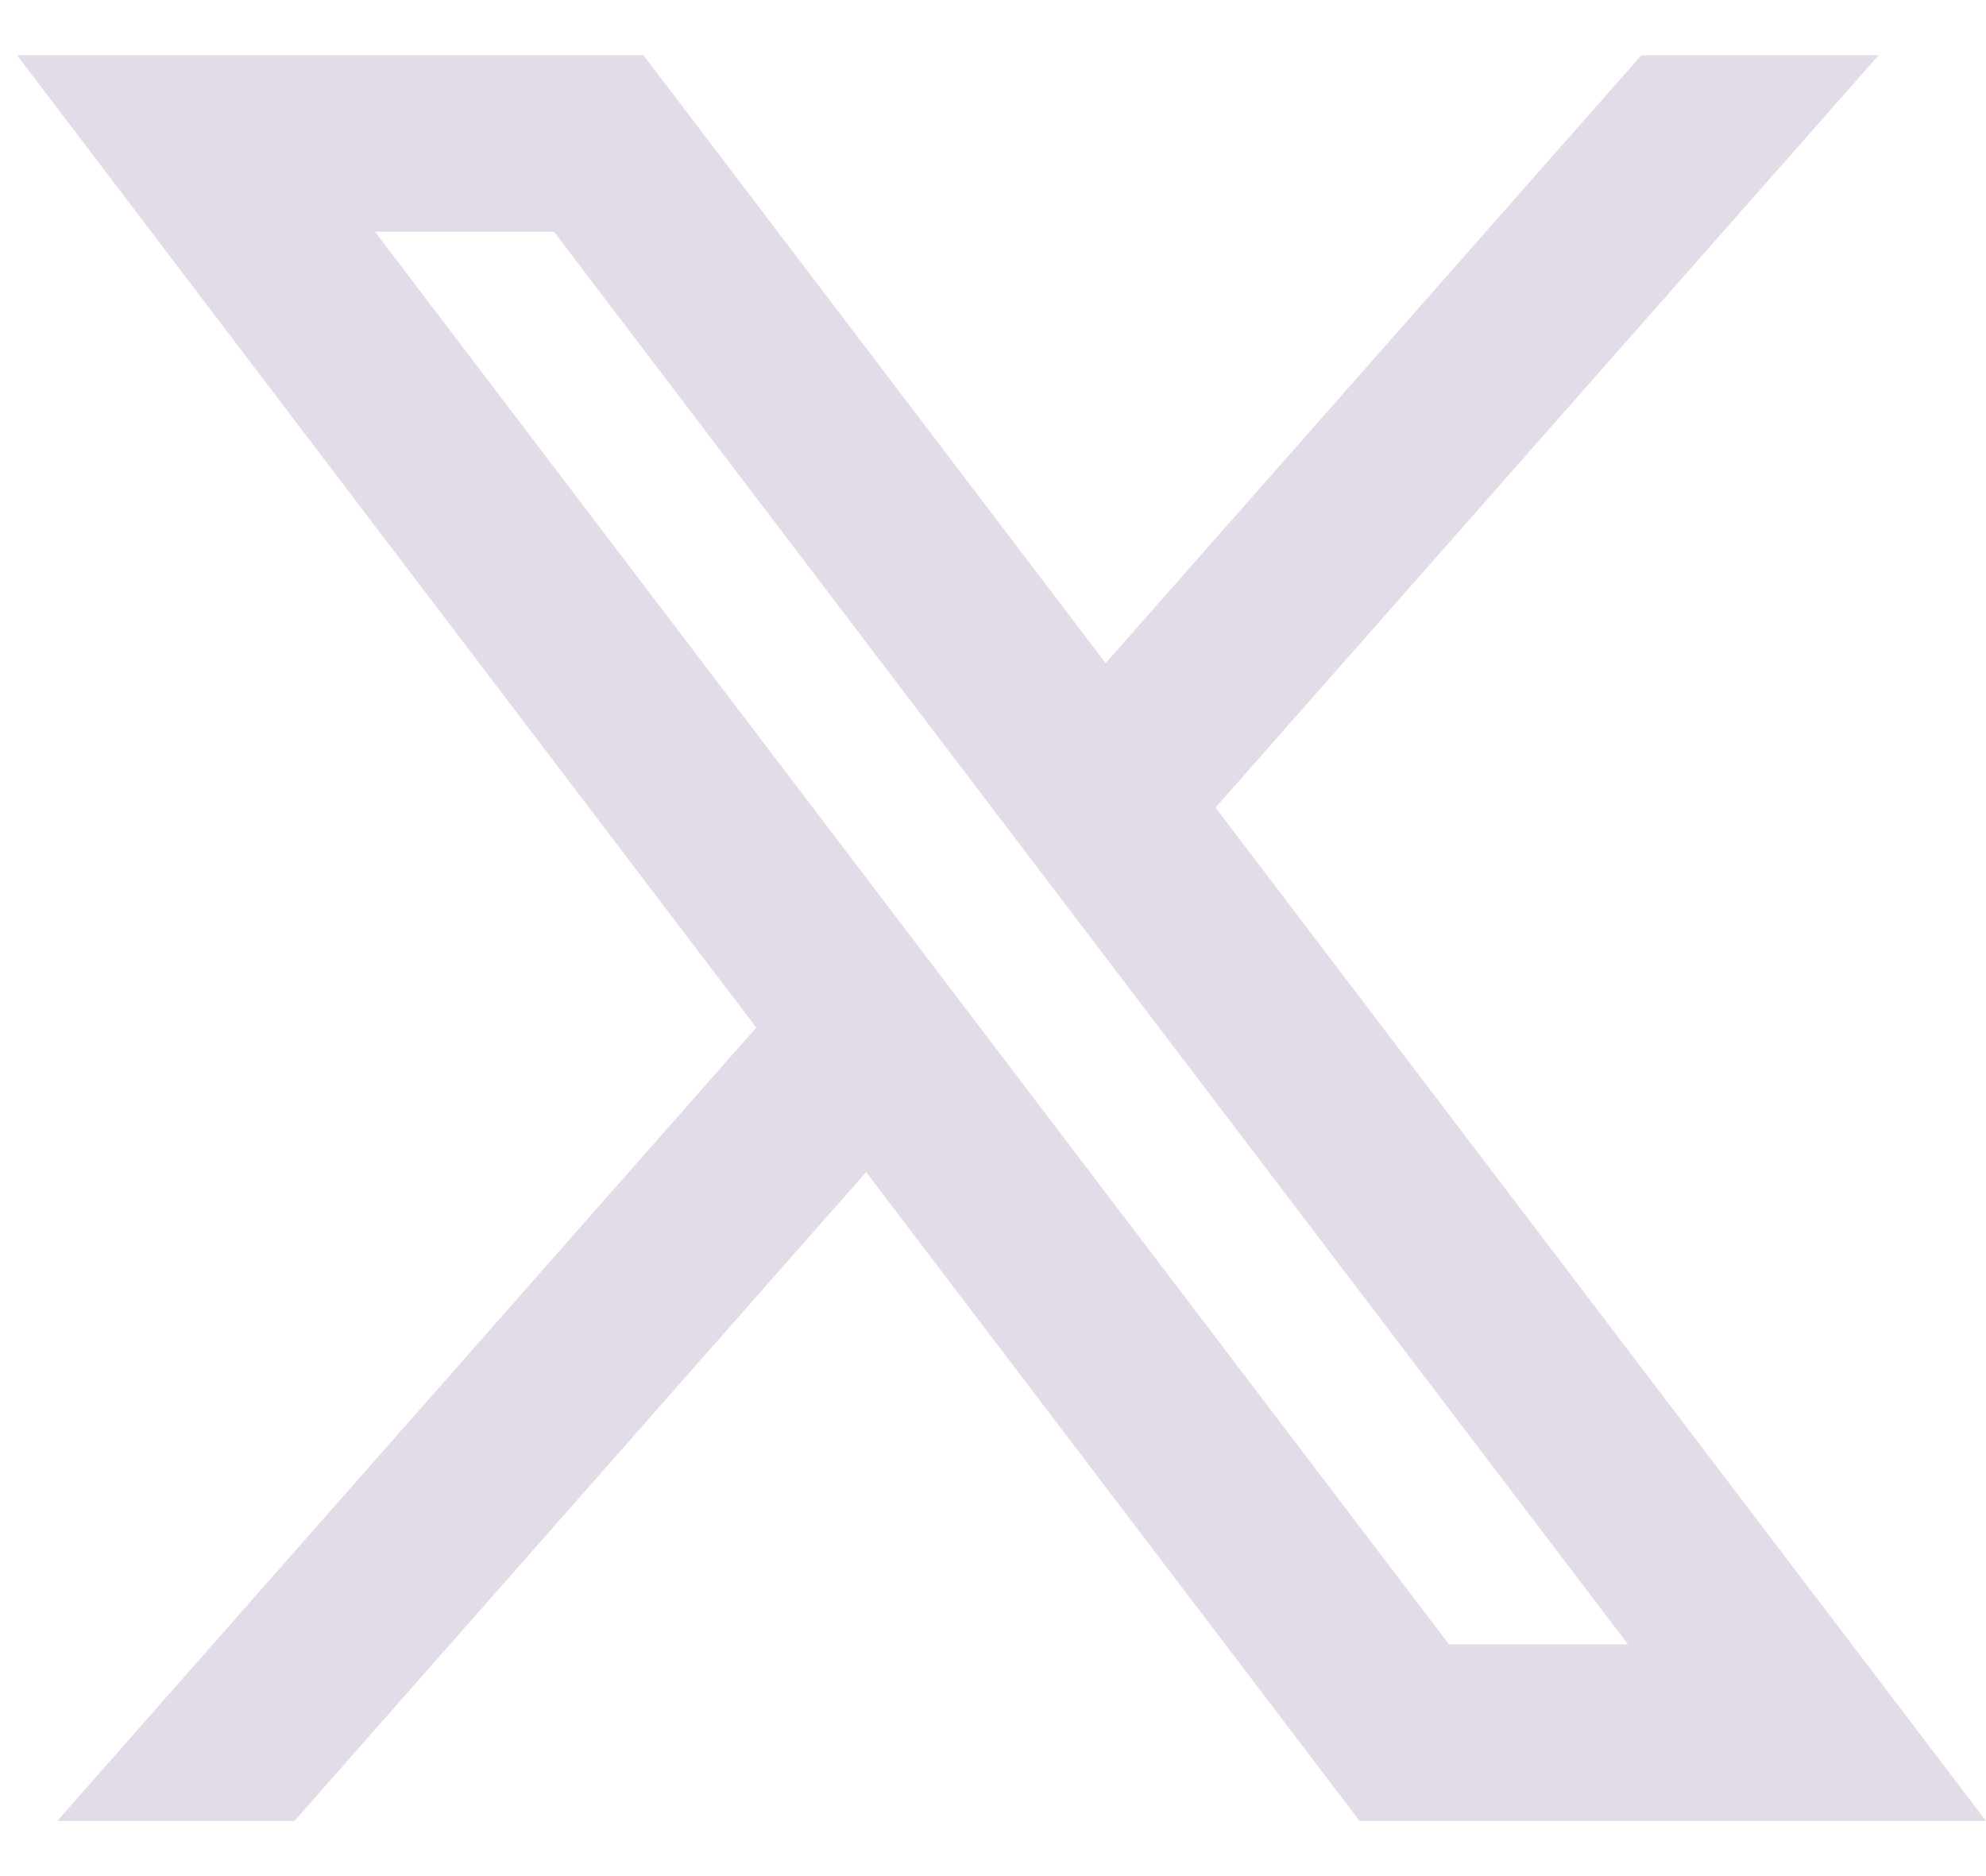 <svg width="18" height="17" viewBox="0 0 18 17" fill="none" xmlns="http://www.w3.org/2000/svg">
<path d="M5.832 0.5H0.154L6.854 9.311L0.519 16.5H2.669L7.85 10.621L12.322 16.5H18L11.017 7.318L17.027 0.5H14.877L10.021 6.009L5.832 0.5ZM13.133 14.9L3.399 2.1H5.021L14.755 14.9H13.133Z" fill="#D7CDDF" fill-opacity="0.7"/>
</svg>

